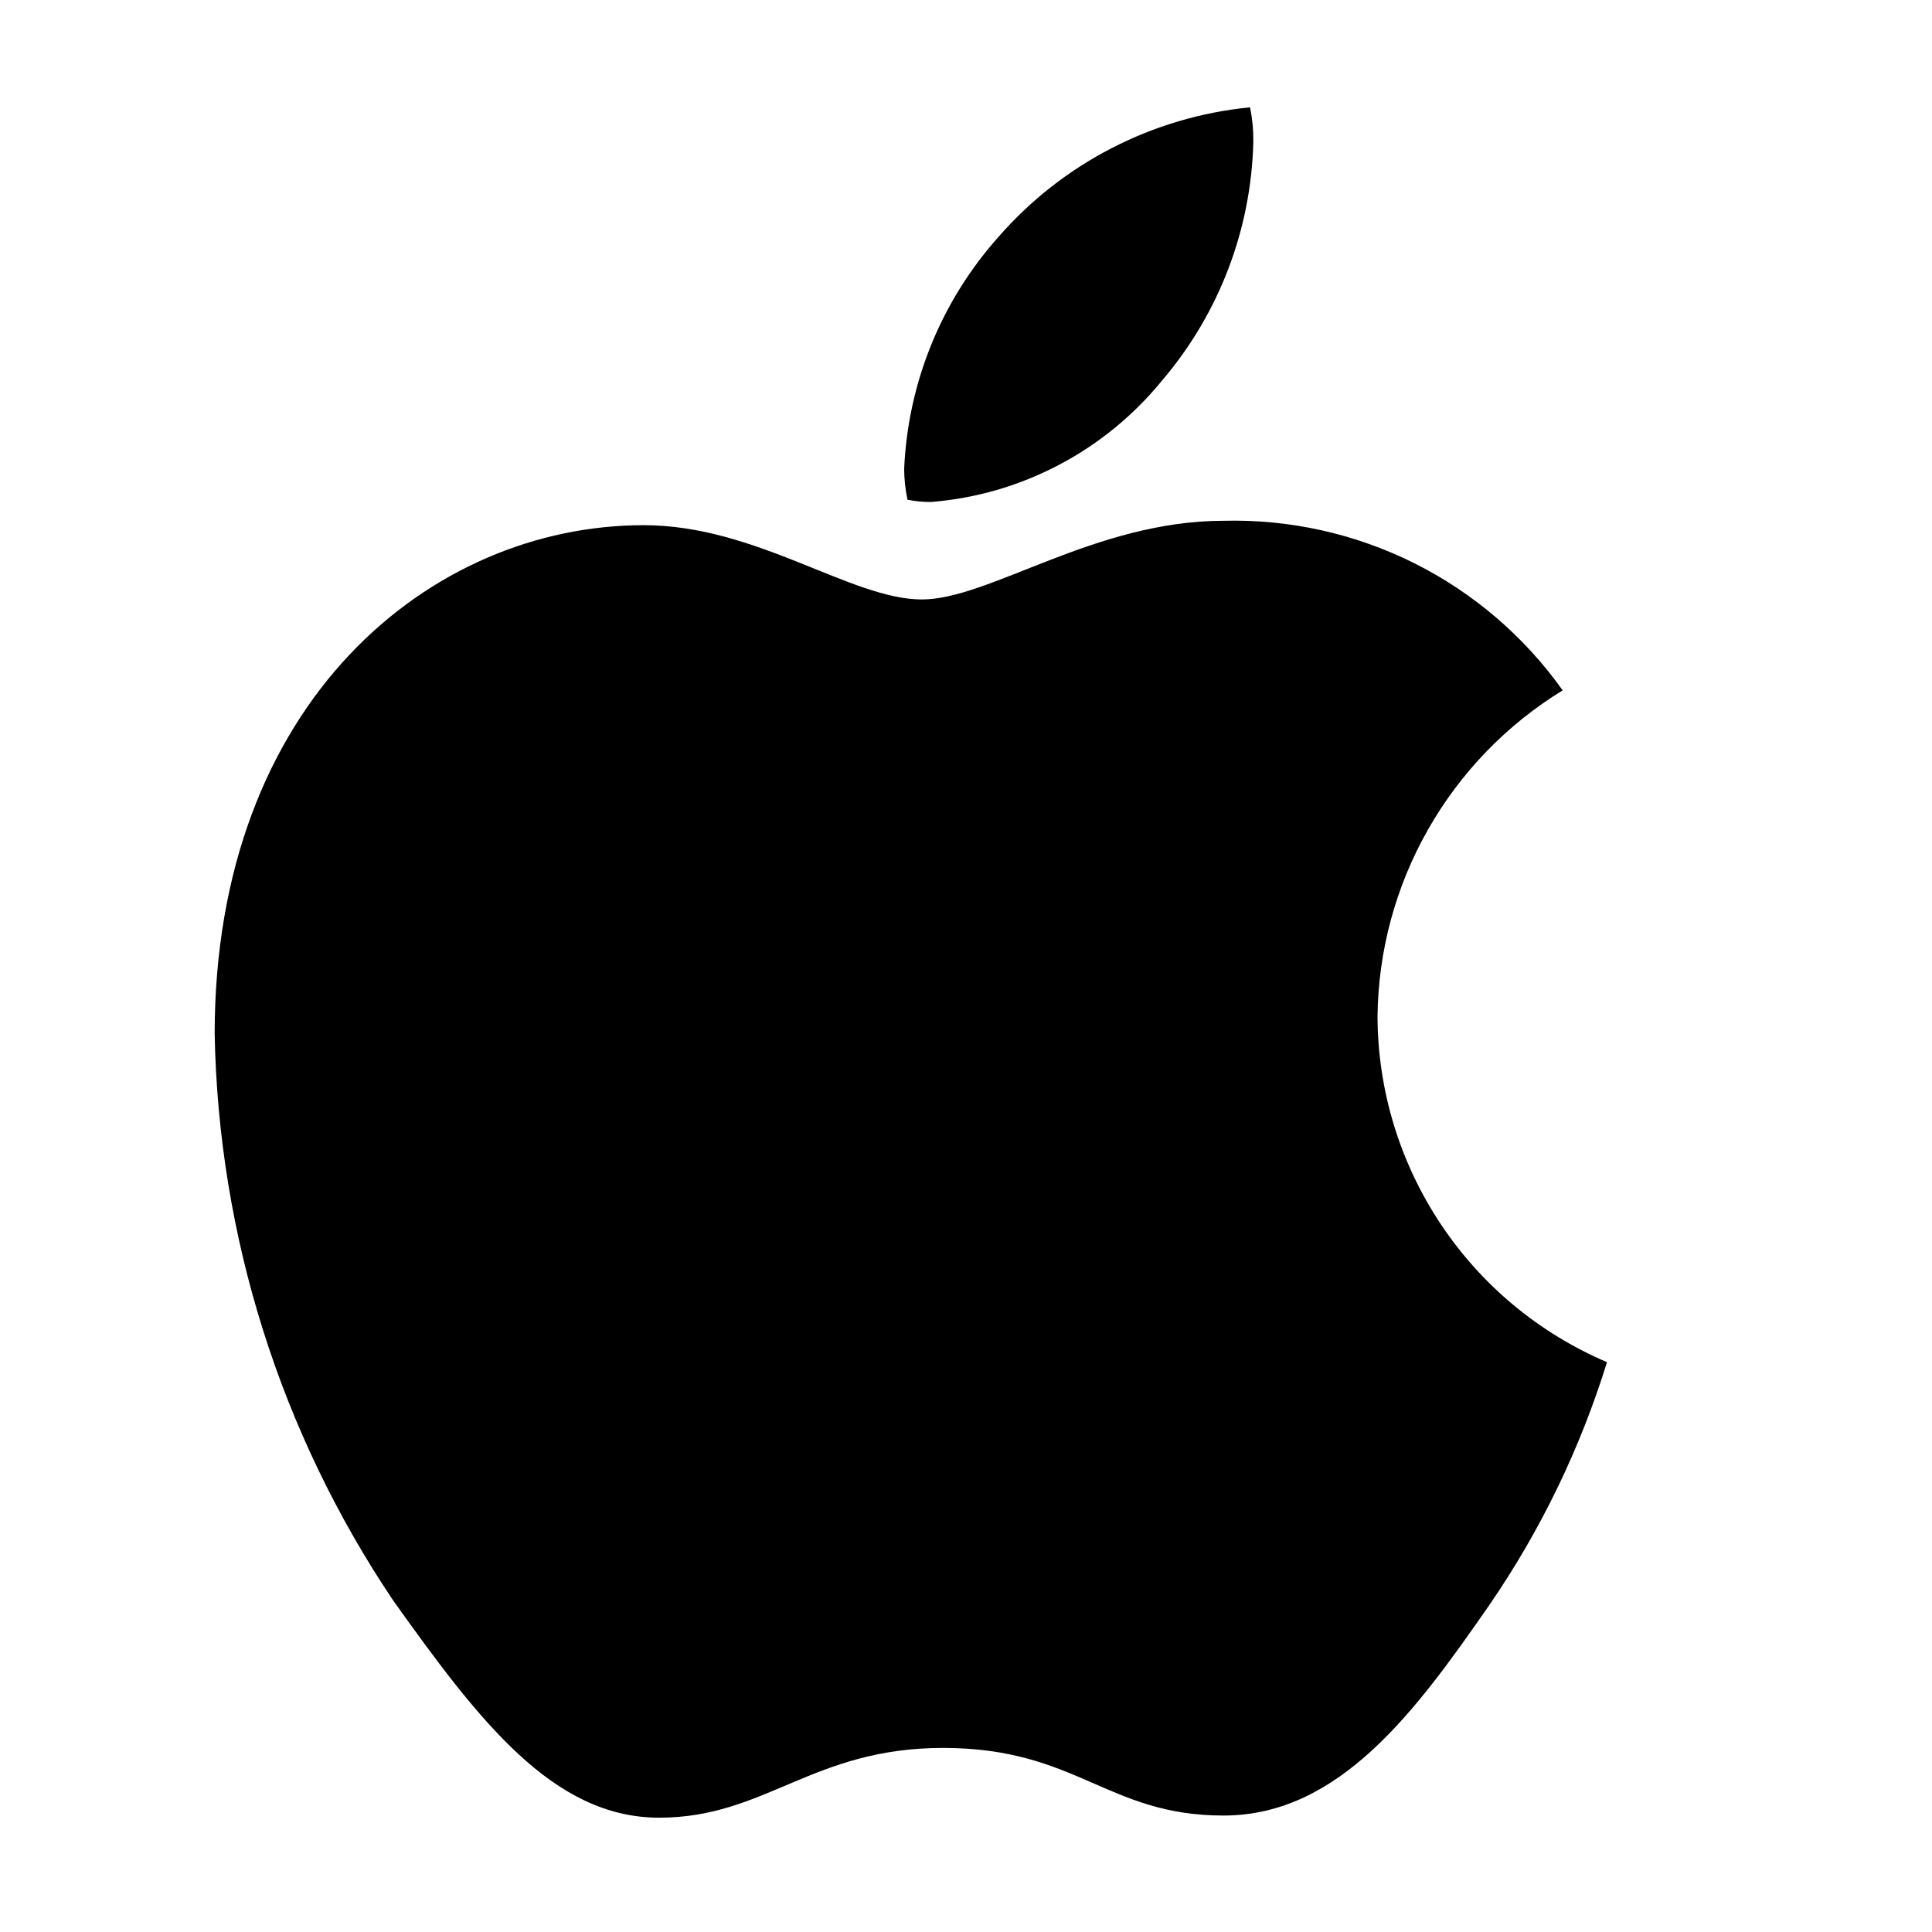 <svg width="18" height="18" viewBox="0 0 18 18" fill="none" xmlns="http://www.w3.org/2000/svg">
<g clip-path="url(#clip0_5228_3491)">
<path d="M14.559 6.432C14.038 6.751 13.607 7.197 13.305 7.728C13.003 8.259 12.841 8.858 12.834 9.468C12.836 10.156 13.04 10.827 13.42 11.4C13.8 11.973 14.339 12.421 14.972 12.691C14.723 13.495 14.354 14.258 13.877 14.952C13.196 15.934 12.483 16.915 11.399 16.915C10.314 16.915 10.035 16.285 8.786 16.285C7.567 16.285 7.133 16.935 6.141 16.935C5.15 16.935 4.458 16.026 3.663 14.911C2.612 13.348 2.035 11.516 2 9.633C2 6.535 4.014 4.893 5.997 4.893C7.05 4.893 7.928 5.585 8.589 5.585C9.219 5.585 10.2 4.852 11.399 4.852C12.014 4.836 12.625 4.972 13.176 5.247C13.727 5.523 14.202 5.929 14.559 6.432ZM10.831 3.54C11.359 2.919 11.658 2.135 11.677 1.32C11.678 1.213 11.668 1.105 11.646 1C10.739 1.089 9.9 1.521 9.302 2.208C8.769 2.805 8.459 3.568 8.424 4.367C8.424 4.464 8.435 4.561 8.455 4.656C8.527 4.67 8.599 4.677 8.672 4.677C9.09 4.644 9.497 4.526 9.868 4.33C10.239 4.135 10.566 3.866 10.831 3.54Z" fill="black"/>
</g>
<defs>
<clipPath id="clip0_5228_3491">
<rect width="18" height="18" fill="white"/>
</clipPath>
</defs>
</svg>
